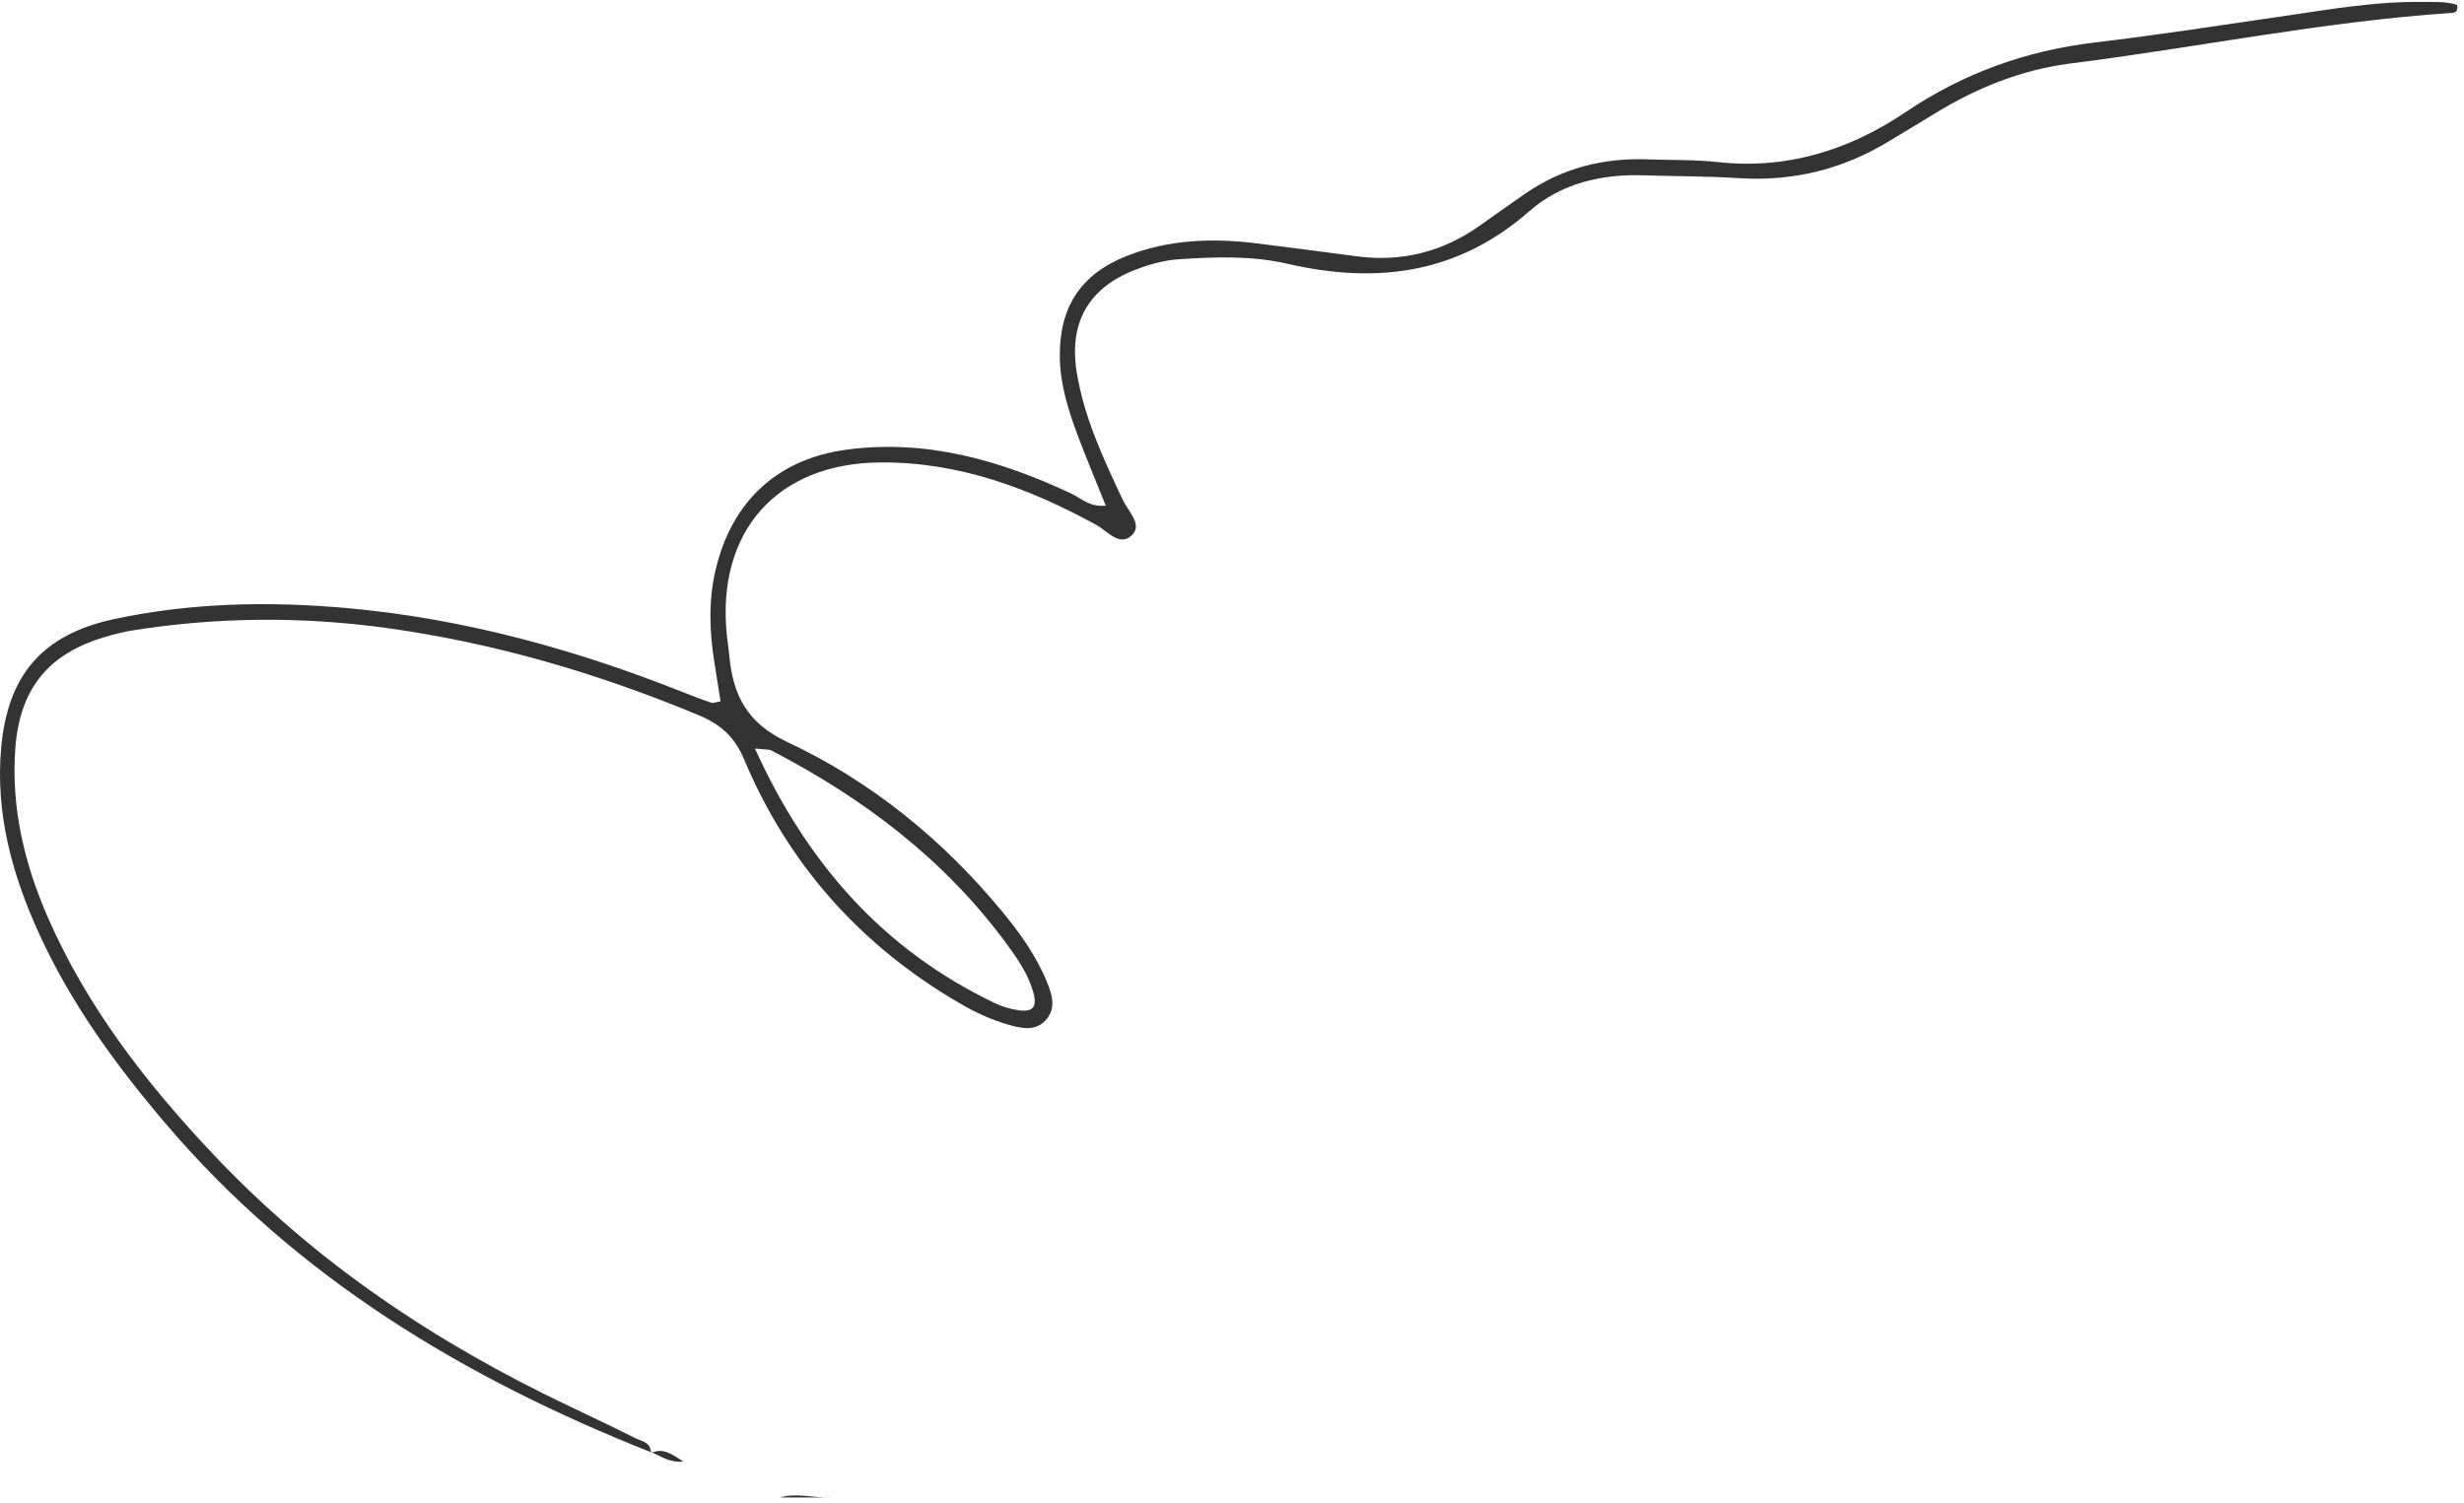<?xml version="1.0"?>
<svg width="264" height="161" viewBox="0 0 264 161" fill="none" xmlns="http://www.w3.org/2000/svg">
<g clip-path="url(#clip0)">
<path d="M69.812 155.626C49.792 147.696 31.742 136.886 17.622 120.246C12.342 114.026 7.582 107.476 4.182 100.026C1.292 93.696 -0.518 87.116 0.132 80.056C0.842 72.316 4.542 67.986 12.212 66.336C20.462 64.566 28.842 64.406 37.212 65.156C49.742 66.286 61.752 69.606 73.412 74.256C74.342 74.626 75.272 74.976 76.212 75.296C76.412 75.366 76.682 75.236 77.202 75.146C76.972 73.716 76.752 72.286 76.522 70.846C75.992 67.486 75.902 64.146 76.732 60.806C78.522 53.596 83.392 49.136 90.792 48.166C99.282 47.056 107.132 49.306 114.722 52.856C115.812 53.366 116.732 54.356 118.472 54.176C117.432 51.576 116.392 49.106 115.452 46.606C114.442 43.916 113.592 41.176 113.552 38.246C113.482 32.986 115.742 29.416 120.622 27.466C125.142 25.656 129.872 25.486 134.642 26.076C138.232 26.516 141.822 26.996 145.412 27.466C150.222 28.096 154.582 26.976 158.532 24.186C160.162 23.036 161.792 21.866 163.432 20.736C167.382 18.016 171.782 16.896 176.552 17.076C179.052 17.166 181.562 17.096 184.042 17.366C191.492 18.176 198.112 16.096 204.232 11.976C210.352 7.846 217.082 5.426 224.432 4.556C231.372 3.726 238.292 2.656 245.212 1.646C249.912 0.956 254.592 0.156 259.362 0.206C260.692 0.216 262.052 0.126 263.262 0.526C263.422 1.286 262.992 1.366 262.652 1.386C248.922 2.306 235.442 5.086 221.812 6.806C216.542 7.476 211.682 9.456 207.162 12.246C205.572 13.226 203.952 14.186 202.352 15.156C197.392 18.166 192.042 19.466 186.242 19.086C182.882 18.866 179.502 18.896 176.122 18.786C171.582 18.626 167.242 19.656 163.862 22.626C156.172 29.366 147.492 30.466 137.912 28.256C134.122 27.386 130.212 27.516 126.342 27.776C124.702 27.886 123.142 28.326 121.622 28.916C116.652 30.826 114.502 34.566 115.362 39.876C116.152 44.746 118.222 49.156 120.302 53.566C120.862 54.746 122.372 56.156 121.362 57.256C120.022 58.706 118.662 56.896 117.472 56.246C110.252 52.296 102.712 49.486 94.342 49.546C83.242 49.626 76.752 56.936 77.872 68.036C77.952 68.786 78.072 69.526 78.142 70.266C78.532 74.456 80.012 77.456 84.322 79.486C93.342 83.716 101.012 89.956 107.392 97.686C109.302 100.006 111.052 102.446 112.192 105.256C112.722 106.566 113.142 107.946 112.162 109.166C111.032 110.546 109.532 110.216 108.022 109.786C106.202 109.266 104.512 108.476 102.892 107.536C92.262 101.376 84.472 92.666 79.722 81.356C78.712 78.946 77.212 77.616 74.872 76.636C64.092 72.146 52.962 68.876 41.402 67.286C32.342 66.036 23.212 66.106 14.142 67.556C13.162 67.716 12.192 67.966 11.232 68.256C5.132 70.056 2.112 73.846 1.642 80.166C1.172 86.556 2.622 92.576 5.162 98.376C9.392 108.006 15.742 116.156 22.902 123.736C33.782 135.256 46.692 143.876 60.932 150.636C63.302 151.766 65.672 152.886 68.012 154.066C68.732 154.426 69.792 154.516 69.732 155.716L69.812 155.626ZM80.882 80.196C86.542 92.646 94.722 101.796 106.582 107.476C107.352 107.846 108.222 108.106 109.072 108.236C110.672 108.476 111.152 107.906 110.712 106.326C110.172 104.376 109.022 102.726 107.842 101.116C101.202 92.086 92.522 85.536 82.662 80.416C82.372 80.266 81.982 80.326 80.882 80.196Z" fill="#333333"></path>
<path d="M83.602 160.446C85.292 159.926 87.132 160.506 88.982 160.446C87.192 160.446 85.402 160.446 83.602 160.446Z" fill="#333333"></path>
<path d="M69.732 155.706C70.992 155.096 71.892 155.726 73.212 156.606C71.622 156.726 70.792 155.976 69.822 155.626C69.812 155.626 69.732 155.706 69.732 155.706Z" fill="#333333"></path>
</g>
<defs>
<clipPath id="clip0">
<rect width="263.297" height="160.247" fill="white" transform="translate(0 0.203)"></rect>
</clipPath>
</defs>
</svg>
